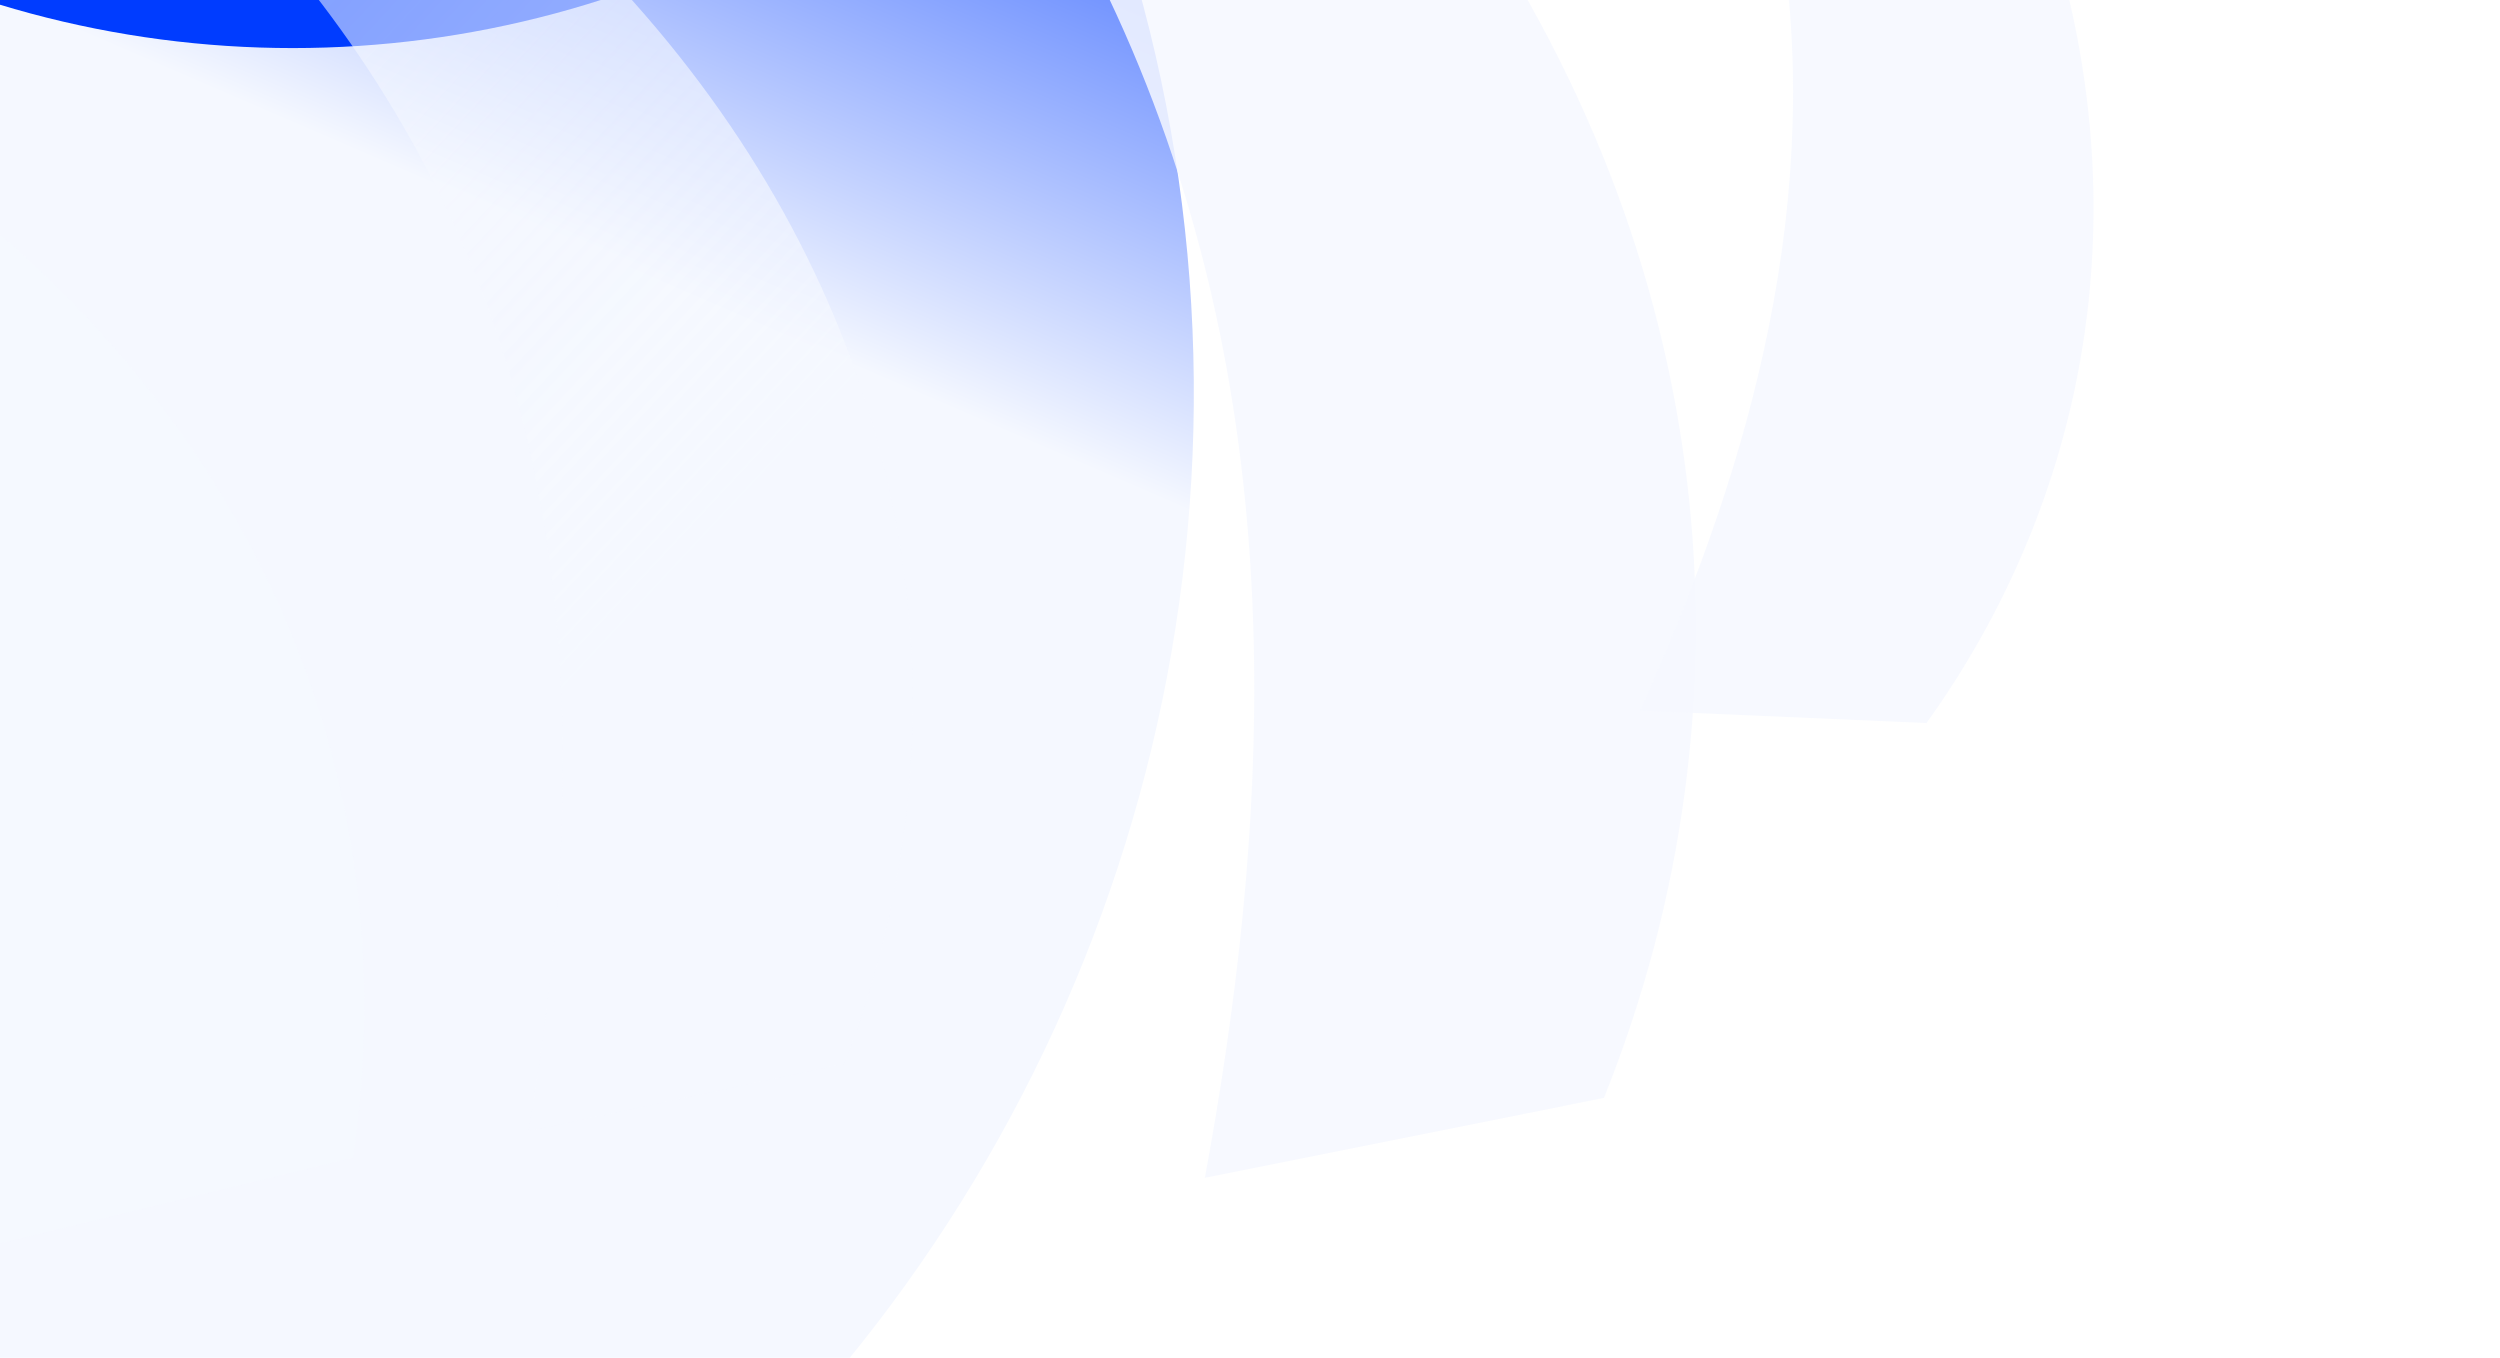<svg width="1101" height="598" viewBox="0 0 1101 598" fill="none" xmlns="http://www.w3.org/2000/svg">
<g filter="url(#filter0_f_2116_412989)">
<ellipse cx="-144.272" cy="180.994" rx="664.985" ry="673.184" transform="rotate(-128.459 -144.272 180.994)" fill="url(#paint0_linear_2116_412989)"/>
</g>
<g filter="url(#filter1_f_2116_412989)">
<ellipse cx="128.942" cy="-433.674" rx="449.681" ry="454.849" fill="#003CFF"/>
</g>
<g filter="url(#filter2_f_2116_412989)">
<ellipse cx="-82.085" cy="-529.207" rx="367.337" ry="371.793" fill="#003CFF"/>
</g>
<g filter="url(#filter3_f_2116_412989)">
<path d="M706.369 483.535C846.777 133.216 624.943 -298.065 -10.143 -417.195C579.129 -176.793 585.376 221.713 530.632 518.696L706.369 483.535Z" fill="#F5F8FF" fill-opacity="0.85"/>
</g>
<g filter="url(#filter4_f_2116_412989)">
<path d="M848.434 318.433C1003.39 102.291 924.063 -230.134 509.468 -418.389C872.33 -154.841 809.634 118.923 722.261 312.961L848.434 318.433Z" fill="#F5F8FF" fill-opacity="0.85"/>
</g>
<g filter="url(#filter5_f_2116_412989)">
<path d="M371.883 468.496C479.773 189.02 299.326 -151.042 -205.956 -239.154C264.193 -54.322 273.194 261.912 232.756 498.186L371.883 468.496Z" fill="url(#paint1_linear_2116_412989)" fill-opacity="0.7"/>
</g>
<g filter="url(#filter6_f_2116_412989)">
<path d="M155.487 509.957C199.707 213.661 -50.681 -78.759 -563.006 -54.342C-63.832 23.301 -480.53 421.79 -468.367 661.19L155.487 509.957Z" fill="#F5F8FF" fill-opacity="0.8"/>
</g>
<defs>
<filter id="filter0_f_2116_412989" x="-1170.79" y="-843.662" width="2053.04" height="2049.31" filterUnits="userSpaceOnUse" color-interpolation-filters="sRGB">

<feGaussianBlur stdDeviation="178.232" result="effect1_foregroundBlur_2116_412989"/>
</filter>
<filter id="filter1_f_2116_412989" x="-677.203" y="-1244.99" width="1612.29" height="1622.63" filterUnits="userSpaceOnUse" color-interpolation-filters="sRGB">

<feGaussianBlur stdDeviation="178.232" result="effect1_foregroundBlur_2116_412989"/>
</filter>
<filter id="filter2_f_2116_412989" x="-805.887" y="-1257.46" width="1447.61" height="1456.52" filterUnits="userSpaceOnUse" color-interpolation-filters="sRGB">

<feGaussianBlur stdDeviation="178.232" result="effect1_foregroundBlur_2116_412989"/>
</filter>
<filter id="filter3_f_2116_412989" x="-188.377" y="-595.428" width="1113.43" height="1292.36" filterUnits="userSpaceOnUse" color-interpolation-filters="sRGB">

<feGaussianBlur stdDeviation="89.116" result="effect1_foregroundBlur_2116_412989"/>
</filter>
<filter id="filter4_f_2116_412989" x="331.236" y="-596.621" width="768.988" height="1093.29" filterUnits="userSpaceOnUse" color-interpolation-filters="sRGB">

<feGaussianBlur stdDeviation="89.116" result="effect1_foregroundBlur_2116_412989"/>
</filter>
<filter id="filter5_f_2116_412989" x="-330.72" y="-363.917" width="857.408" height="986.865" filterUnits="userSpaceOnUse" color-interpolation-filters="sRGB">

<feGaussianBlur stdDeviation="62.381" result="effect1_foregroundBlur_2116_412989"/>
</filter>
<filter id="filter6_f_2116_412989" x="-776.887" y="-269.651" width="1151.25" height="1144.72" filterUnits="userSpaceOnUse" color-interpolation-filters="sRGB">

<feGaussianBlur stdDeviation="106.94" result="effect1_foregroundBlur_2116_412989"/>
</filter>
<linearGradient id="paint0_linear_2116_412989" x1="-318.405" y1="528.904" x2="-144.272" y2="854.178" gradientUnits="userSpaceOnUse">
<stop stop-color="#F5F8FF"/>
<stop offset="1" stop-color="#003CFF"/>
</linearGradient>
<linearGradient id="paint1_linear_2116_412989" x1="301.833" y1="244.585" x2="-610.436" y2="-607.3" gradientUnits="userSpaceOnUse">
<stop stop-color="#F5F8FF"/>
<stop offset="1" stop-color="#F5F8FF" stop-opacity="0"/>
</linearGradient>
</defs>
</svg>
